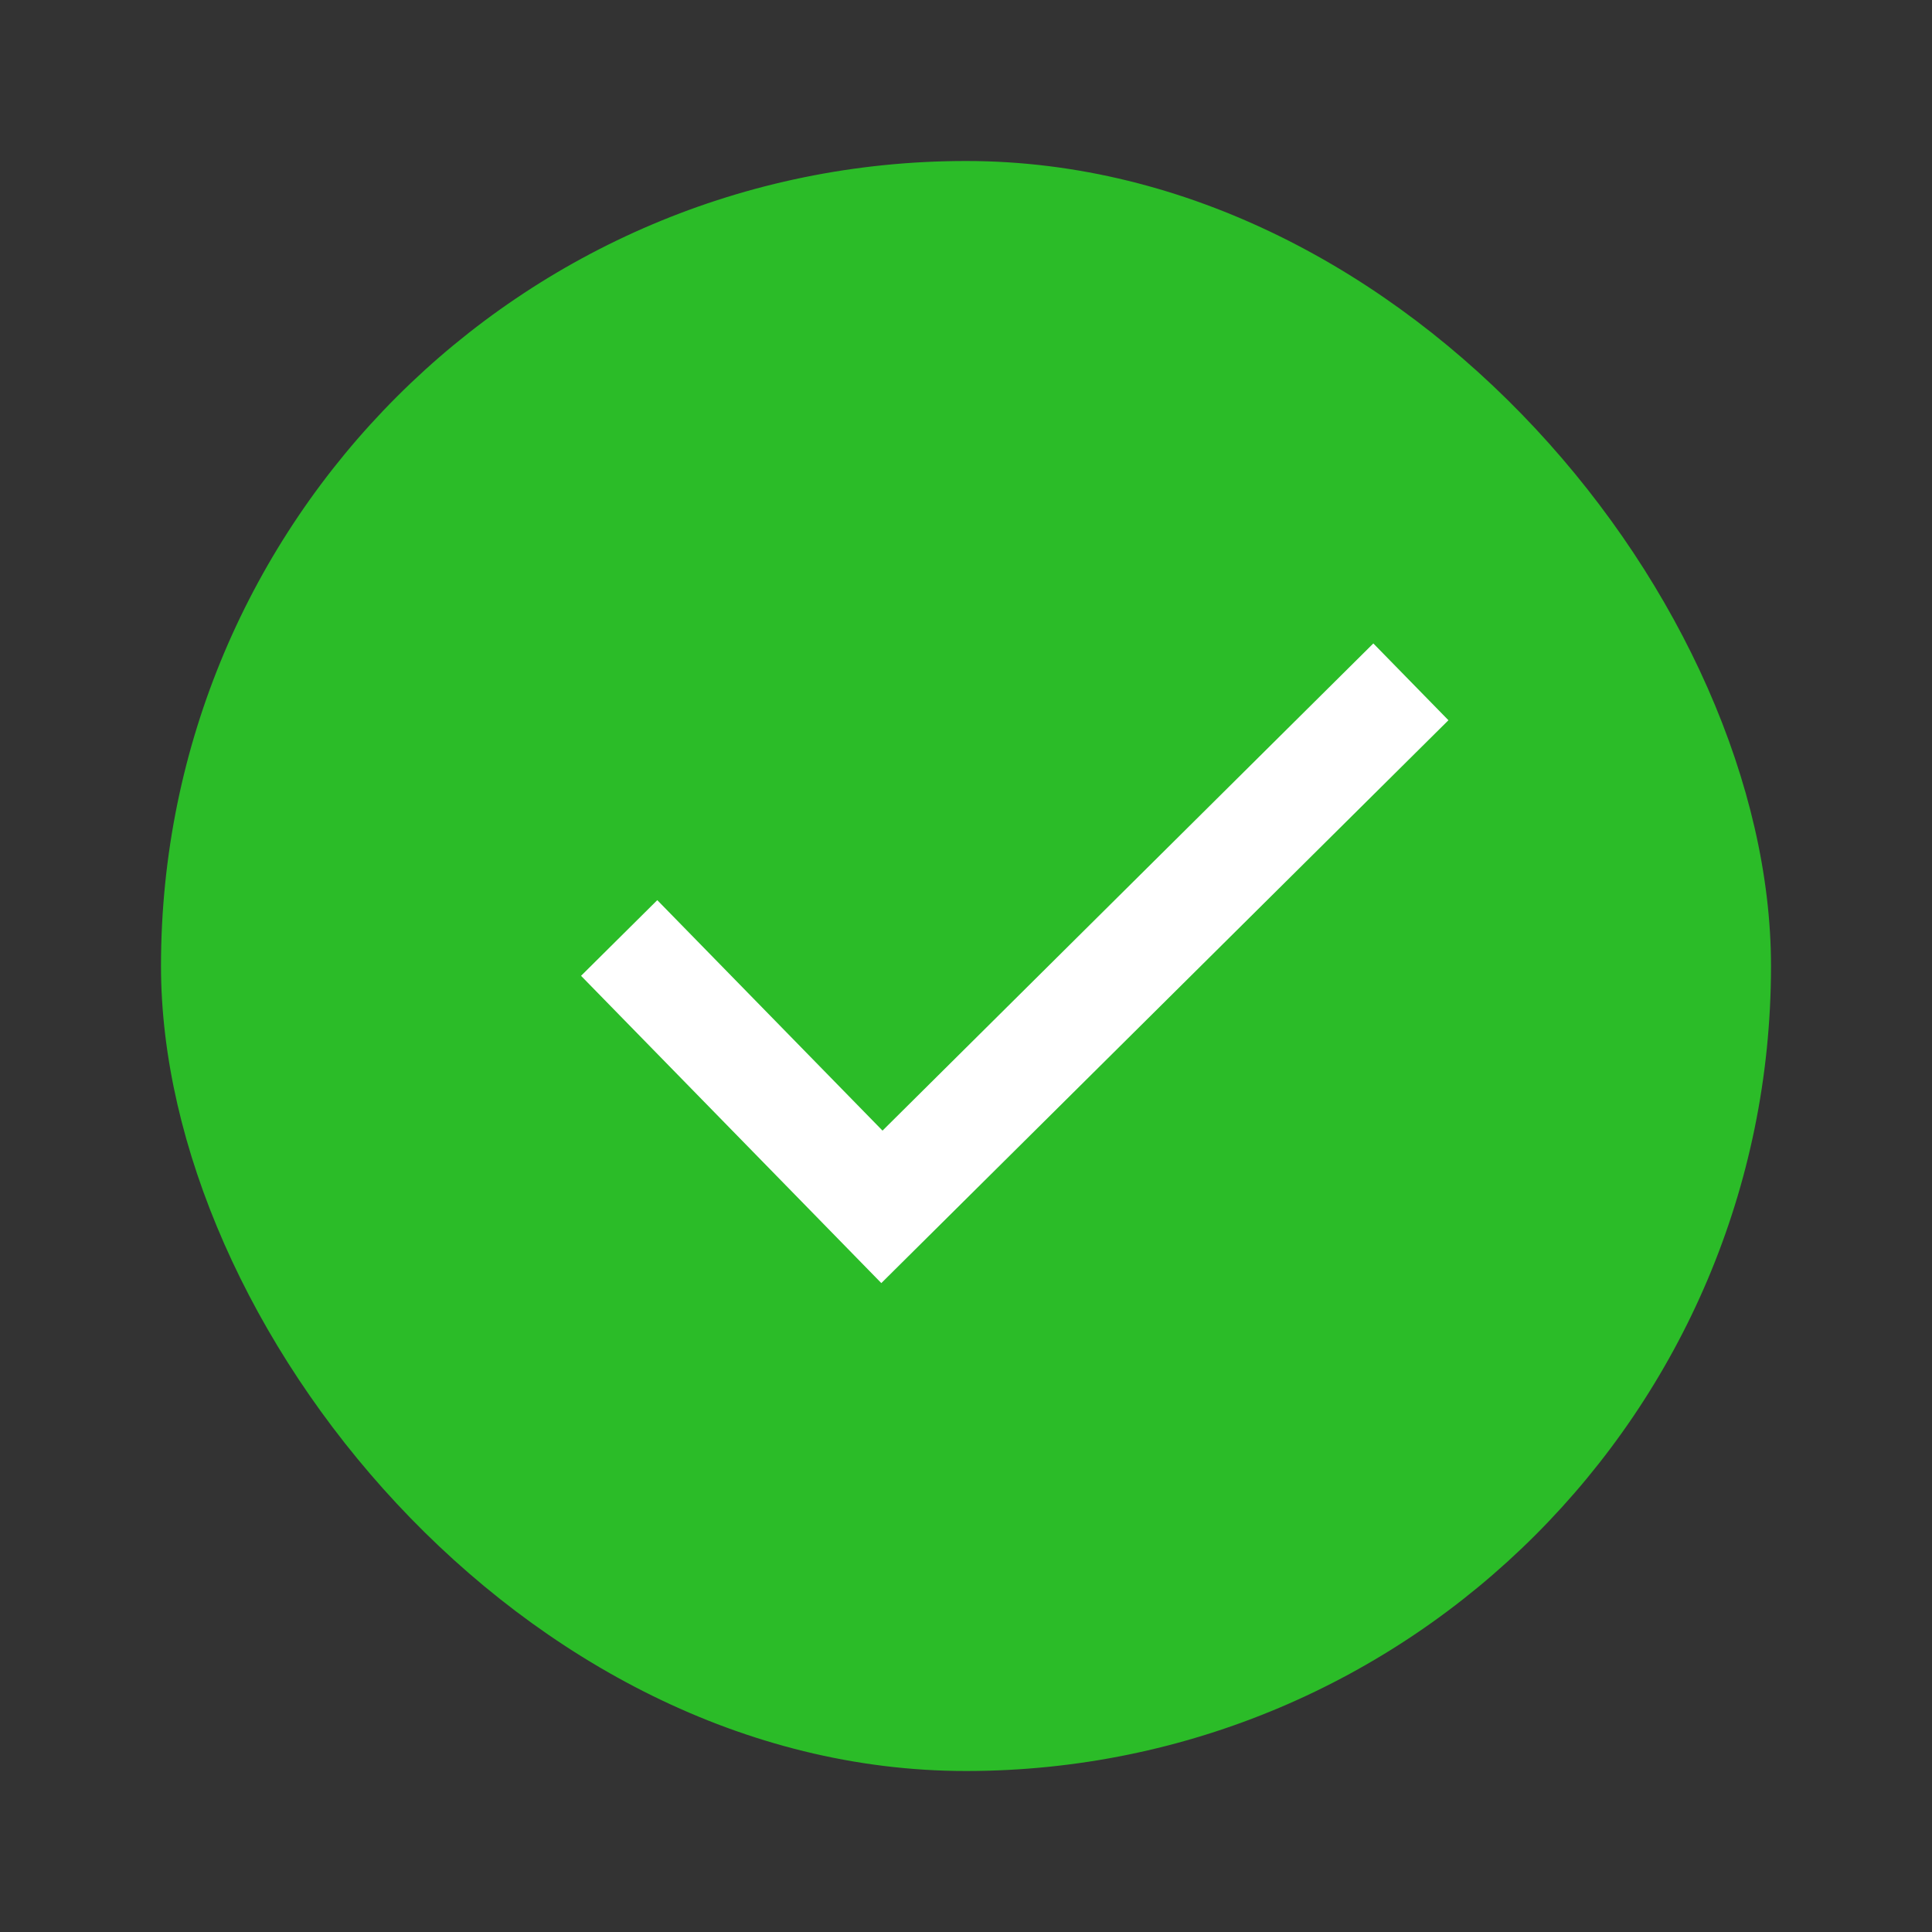 <svg width="24" height="24" viewBox="0 0 24 24" fill="none" xmlns="http://www.w3.org/2000/svg">
<rect x="0" y="0" width="24" height="24" fill="#333333" stroke="none"/>
<rect x="2" y="2" width="20" height="20" rx="10" fill="#2BBC28"/>
<path d="M10.948 15.939L7.218 12.122L8.165 11.182L10.963 14.045L17.06 7.993L17.993 8.947L10.948 15.939Z" fill="white"/>
</svg>
